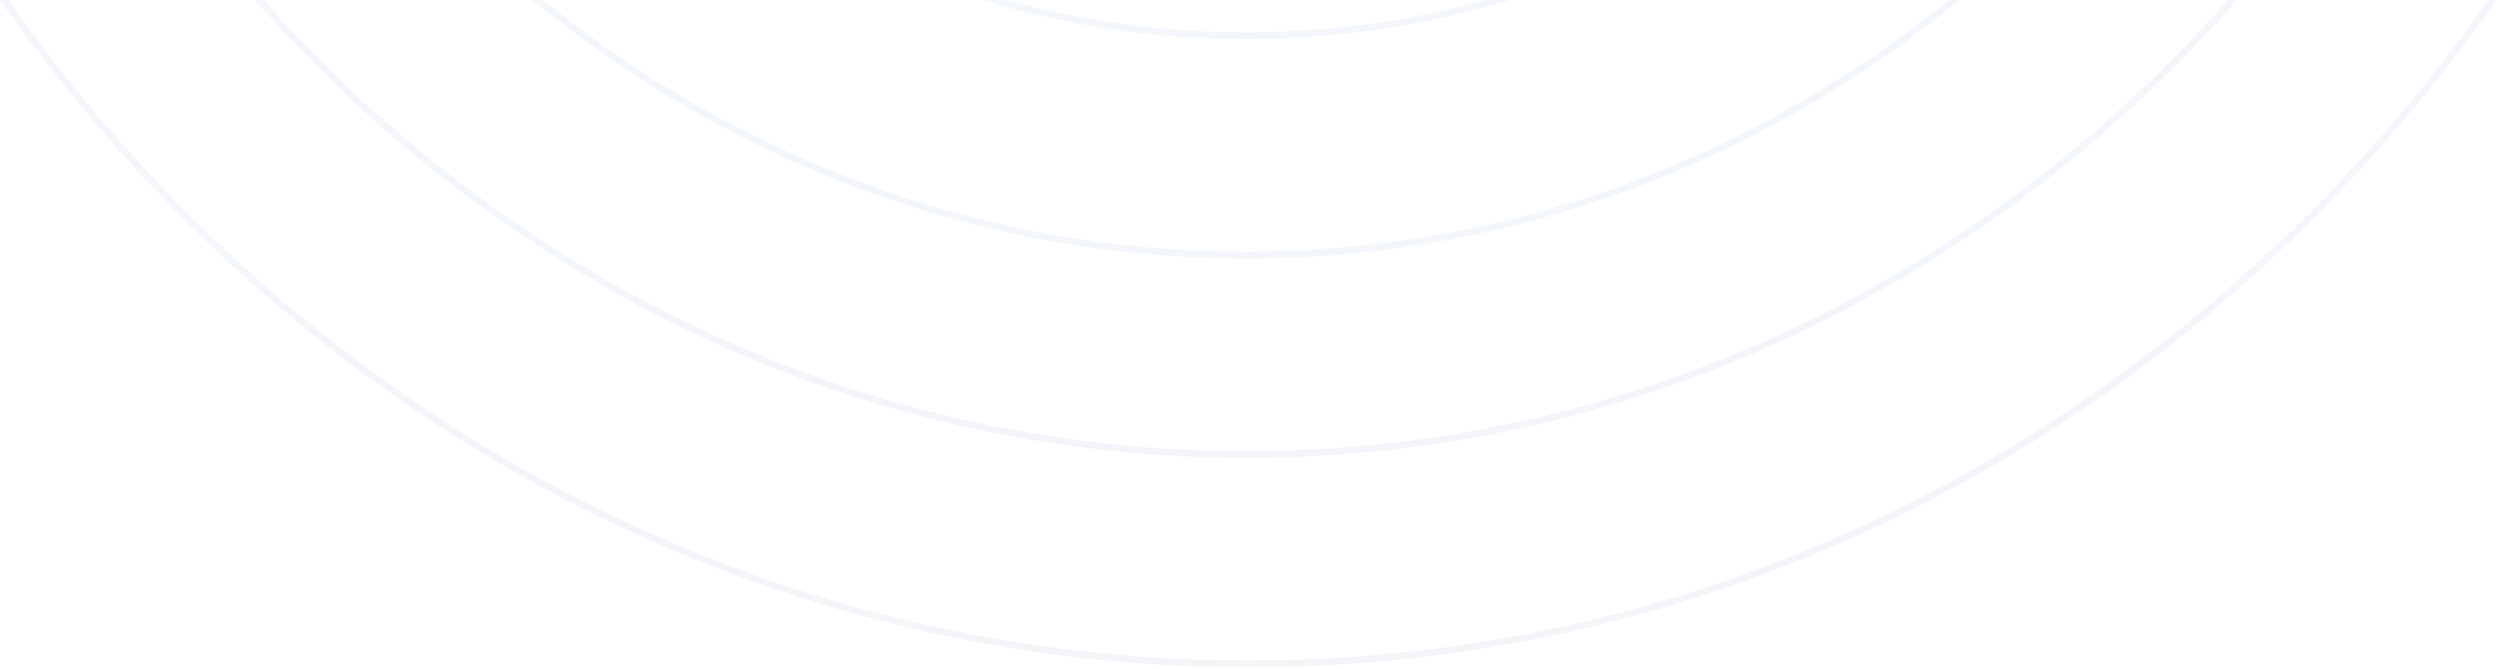 <svg width="370" height="99" viewBox="0 0 370 99" fill="none" xmlns="http://www.w3.org/2000/svg">
<path opacity="0.06" fill-rule="evenodd" clip-rule="evenodd" d="M0 0C41.971 59.939 109.098 98.759 184.745 98.759C260.393 98.759 327.52 59.939 369.491 0H368.27C326.445 59.365 259.79 97.759 184.745 97.759C109.701 97.759 43.046 59.365 1.221 0H0ZM37.713 0C74.353 41.702 126.515 67.767 184.398 67.767C242.282 67.767 294.444 41.702 331.084 0H329.75C293.316 41.114 241.658 66.767 184.398 66.767C127.139 66.767 75.481 41.114 39.047 0H37.713ZM78.801 0C108.018 23.985 144.642 38.252 184.398 38.252C224.153 38.252 260.777 23.985 289.995 0H288.41C259.516 23.379 223.47 37.252 184.398 37.252C145.325 37.252 109.279 23.379 80.385 0H78.801ZM145.288 0C157.715 3.765 170.835 5.781 184.398 5.781C197.96 5.781 211.08 3.765 223.507 0H219.899C208.553 3.121 196.656 4.781 184.398 4.781C172.139 4.781 160.243 3.121 148.896 0H145.288Z" fill="url(#paint0_linear)"/>
<defs>
<linearGradient id="paint0_linear" x1="184.745" y1="-391.217" x2="184.745" y2="98.759" gradientUnits="userSpaceOnUse">
<stop stop-color="#34B3F5" stop-opacity="0.8"/>
<stop offset="1" stop-color="#37539D"/>
</linearGradient>
</defs>
</svg>
